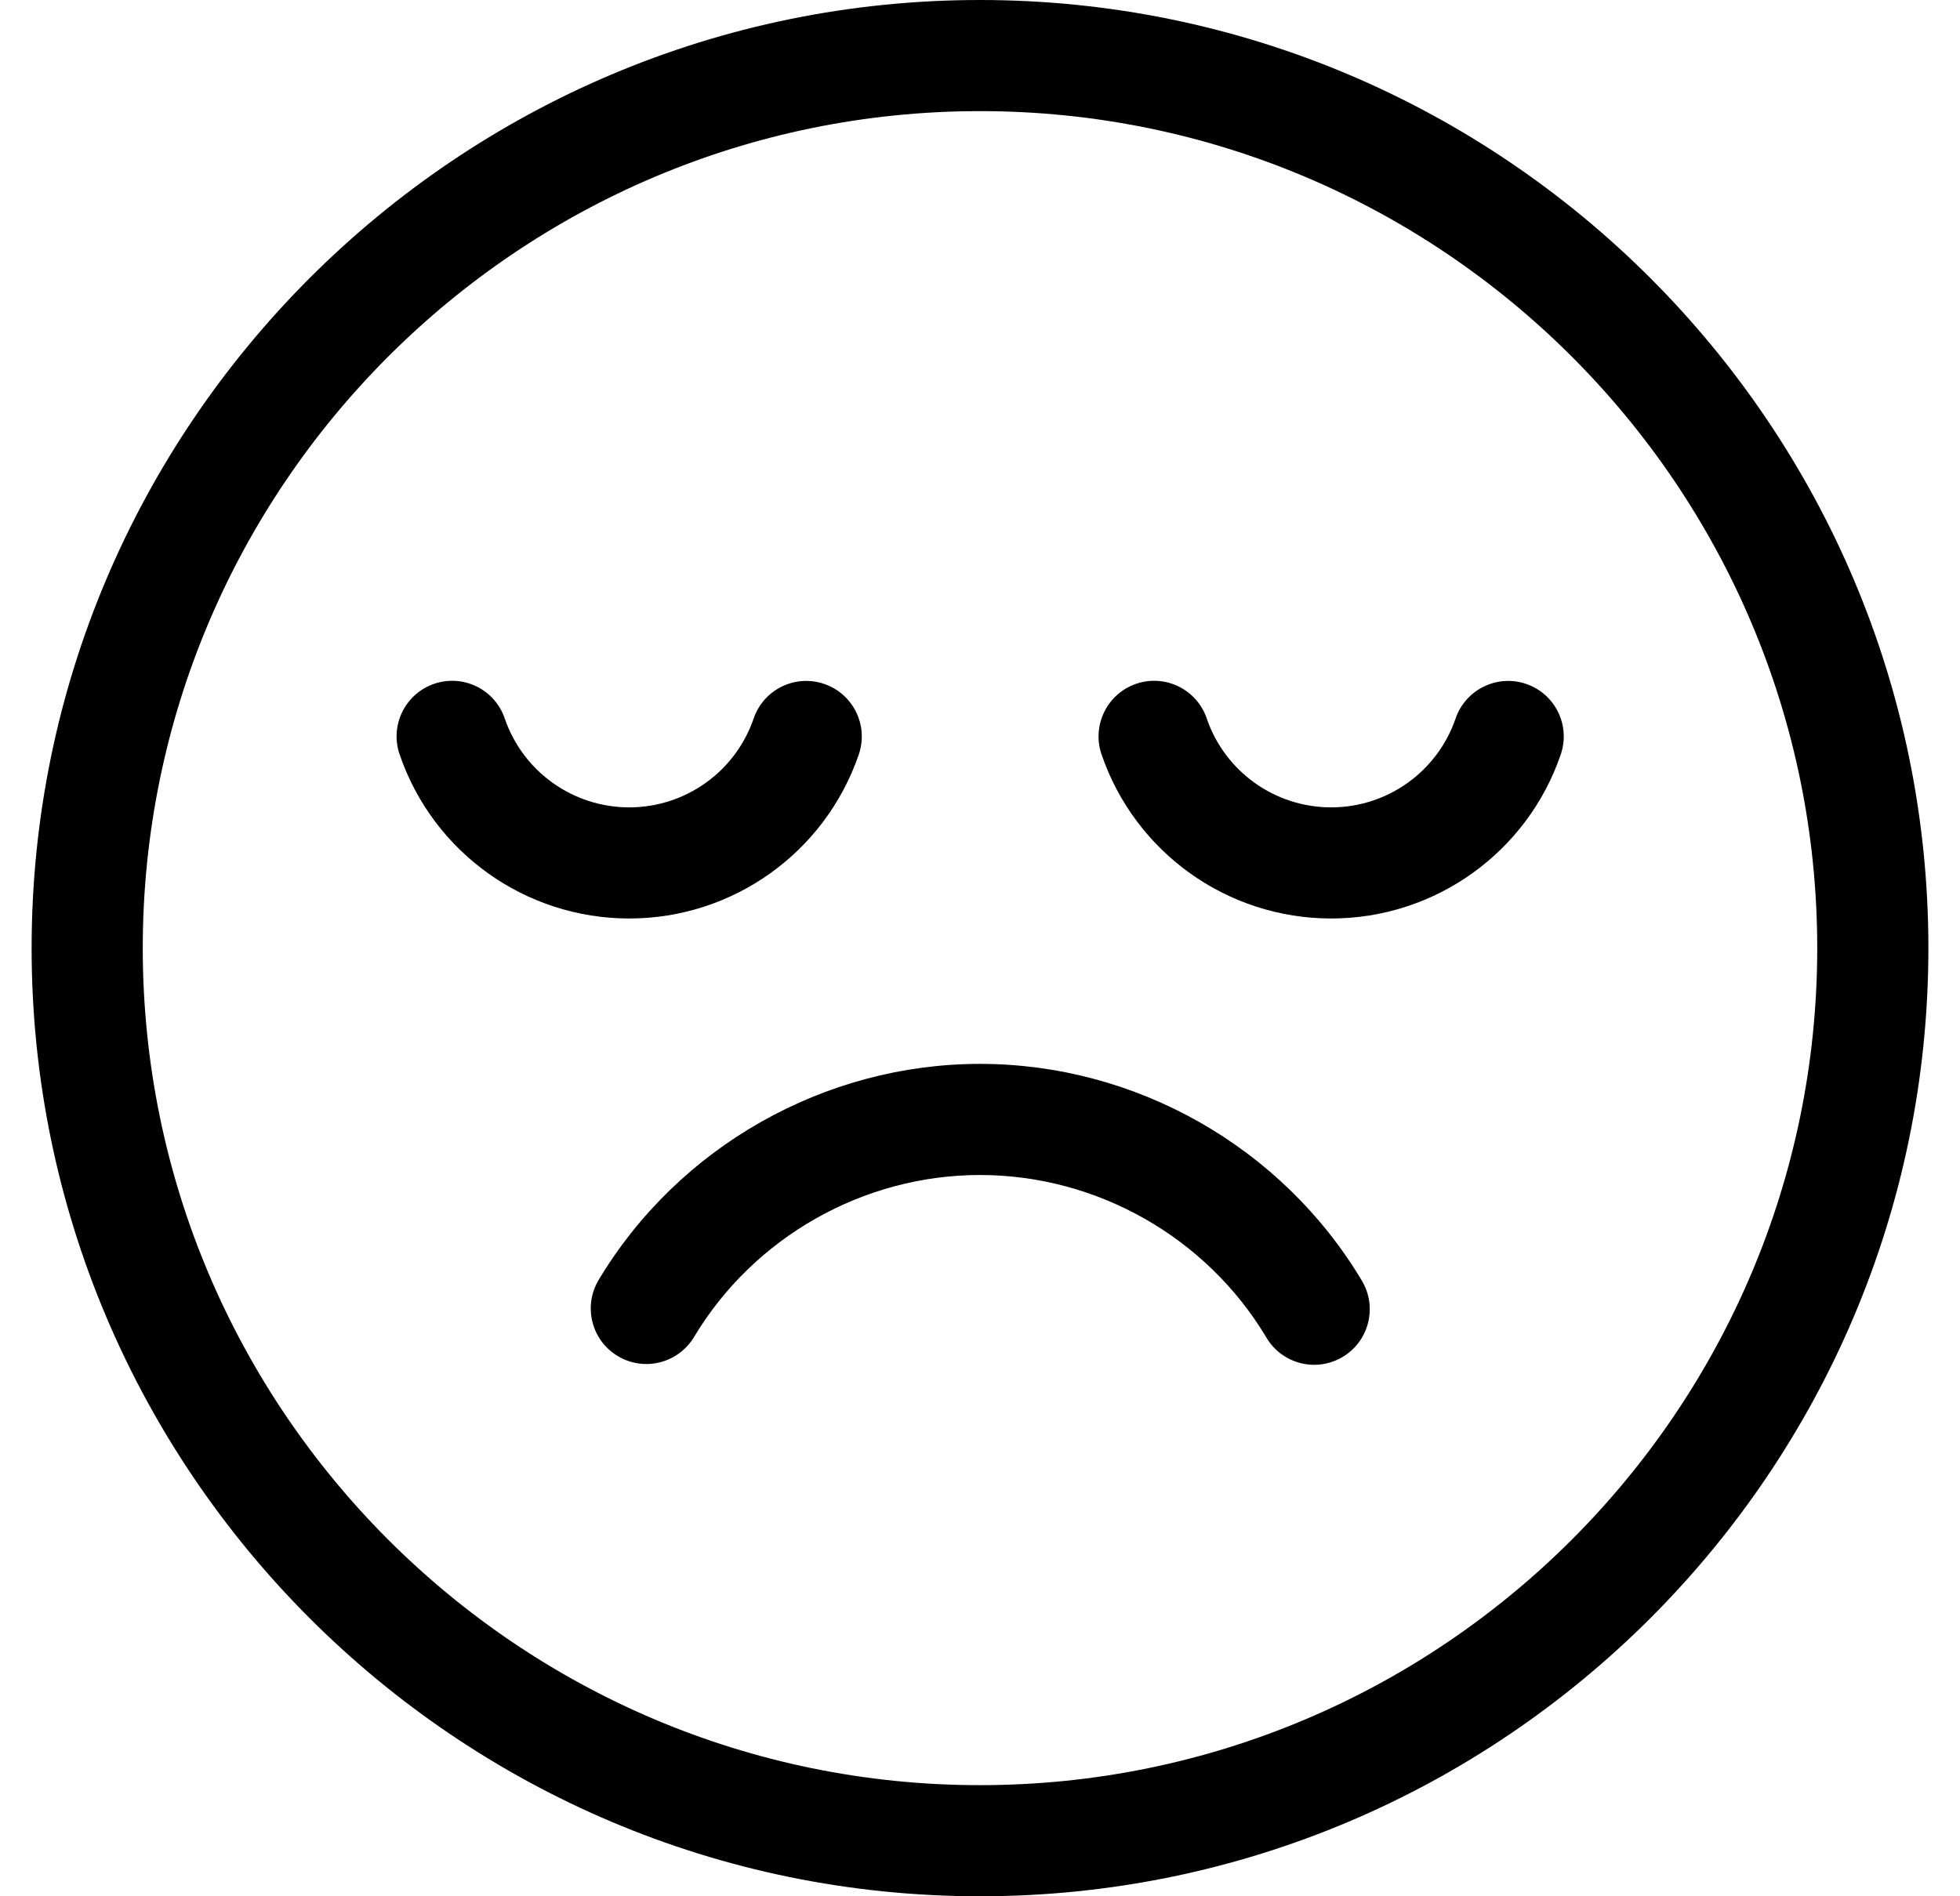 <svg width="31" height="30" viewBox="0 0 31 30" fill="none" xmlns="http://www.w3.org/2000/svg">
<path d="M15.5 0C7.229 0 0.5 6.729 0.5 15C0.5 23.271 7.229 30 15.5 30C23.771 30 30.5 23.271 30.5 15C30.5 6.729 23.771 0 15.5 0ZM15.5 28.242C8.198 28.242 2.258 22.302 2.258 15C2.258 7.698 8.198 1.758 15.5 1.758C22.802 1.758 28.742 7.698 28.742 15C28.742 22.302 22.802 28.242 15.5 28.242Z" fill="black"/>
<path d="M15.5 16.831C13.043 16.831 10.732 18.14 9.469 20.248C9.219 20.665 9.355 21.205 9.771 21.454C10.188 21.704 10.727 21.568 10.977 21.152C11.924 19.571 13.657 18.589 15.5 18.589C17.349 18.589 19.085 19.575 20.031 21.163C20.195 21.439 20.487 21.592 20.787 21.592C20.939 21.592 21.095 21.552 21.235 21.468C21.652 21.22 21.789 20.68 21.541 20.263C20.279 18.146 17.965 16.831 15.5 16.831Z" fill="black"/>
<path d="M13.583 11.936C13.74 11.477 13.495 10.977 13.036 10.82C12.576 10.663 12.077 10.908 11.92 11.367C11.632 12.208 10.841 12.773 9.952 12.773C9.062 12.773 8.271 12.208 7.983 11.366C7.826 10.906 7.327 10.661 6.867 10.818C6.408 10.975 6.163 11.475 6.32 11.934C6.85 13.488 8.31 14.531 9.952 14.531C11.592 14.531 13.051 13.489 13.583 11.936Z" fill="black"/>
<path d="M24.138 10.82C23.679 10.663 23.18 10.908 23.022 11.367C22.734 12.208 21.943 12.773 21.054 12.773C20.165 12.773 19.373 12.208 19.086 11.366C18.929 10.906 18.43 10.661 17.97 10.818C17.511 10.975 17.266 11.475 17.422 11.934C17.953 13.488 19.413 14.531 21.054 14.531C22.695 14.531 24.154 13.489 24.685 11.937C24.843 11.477 24.598 10.977 24.138 10.82Z" fill="black"/>
</svg>
